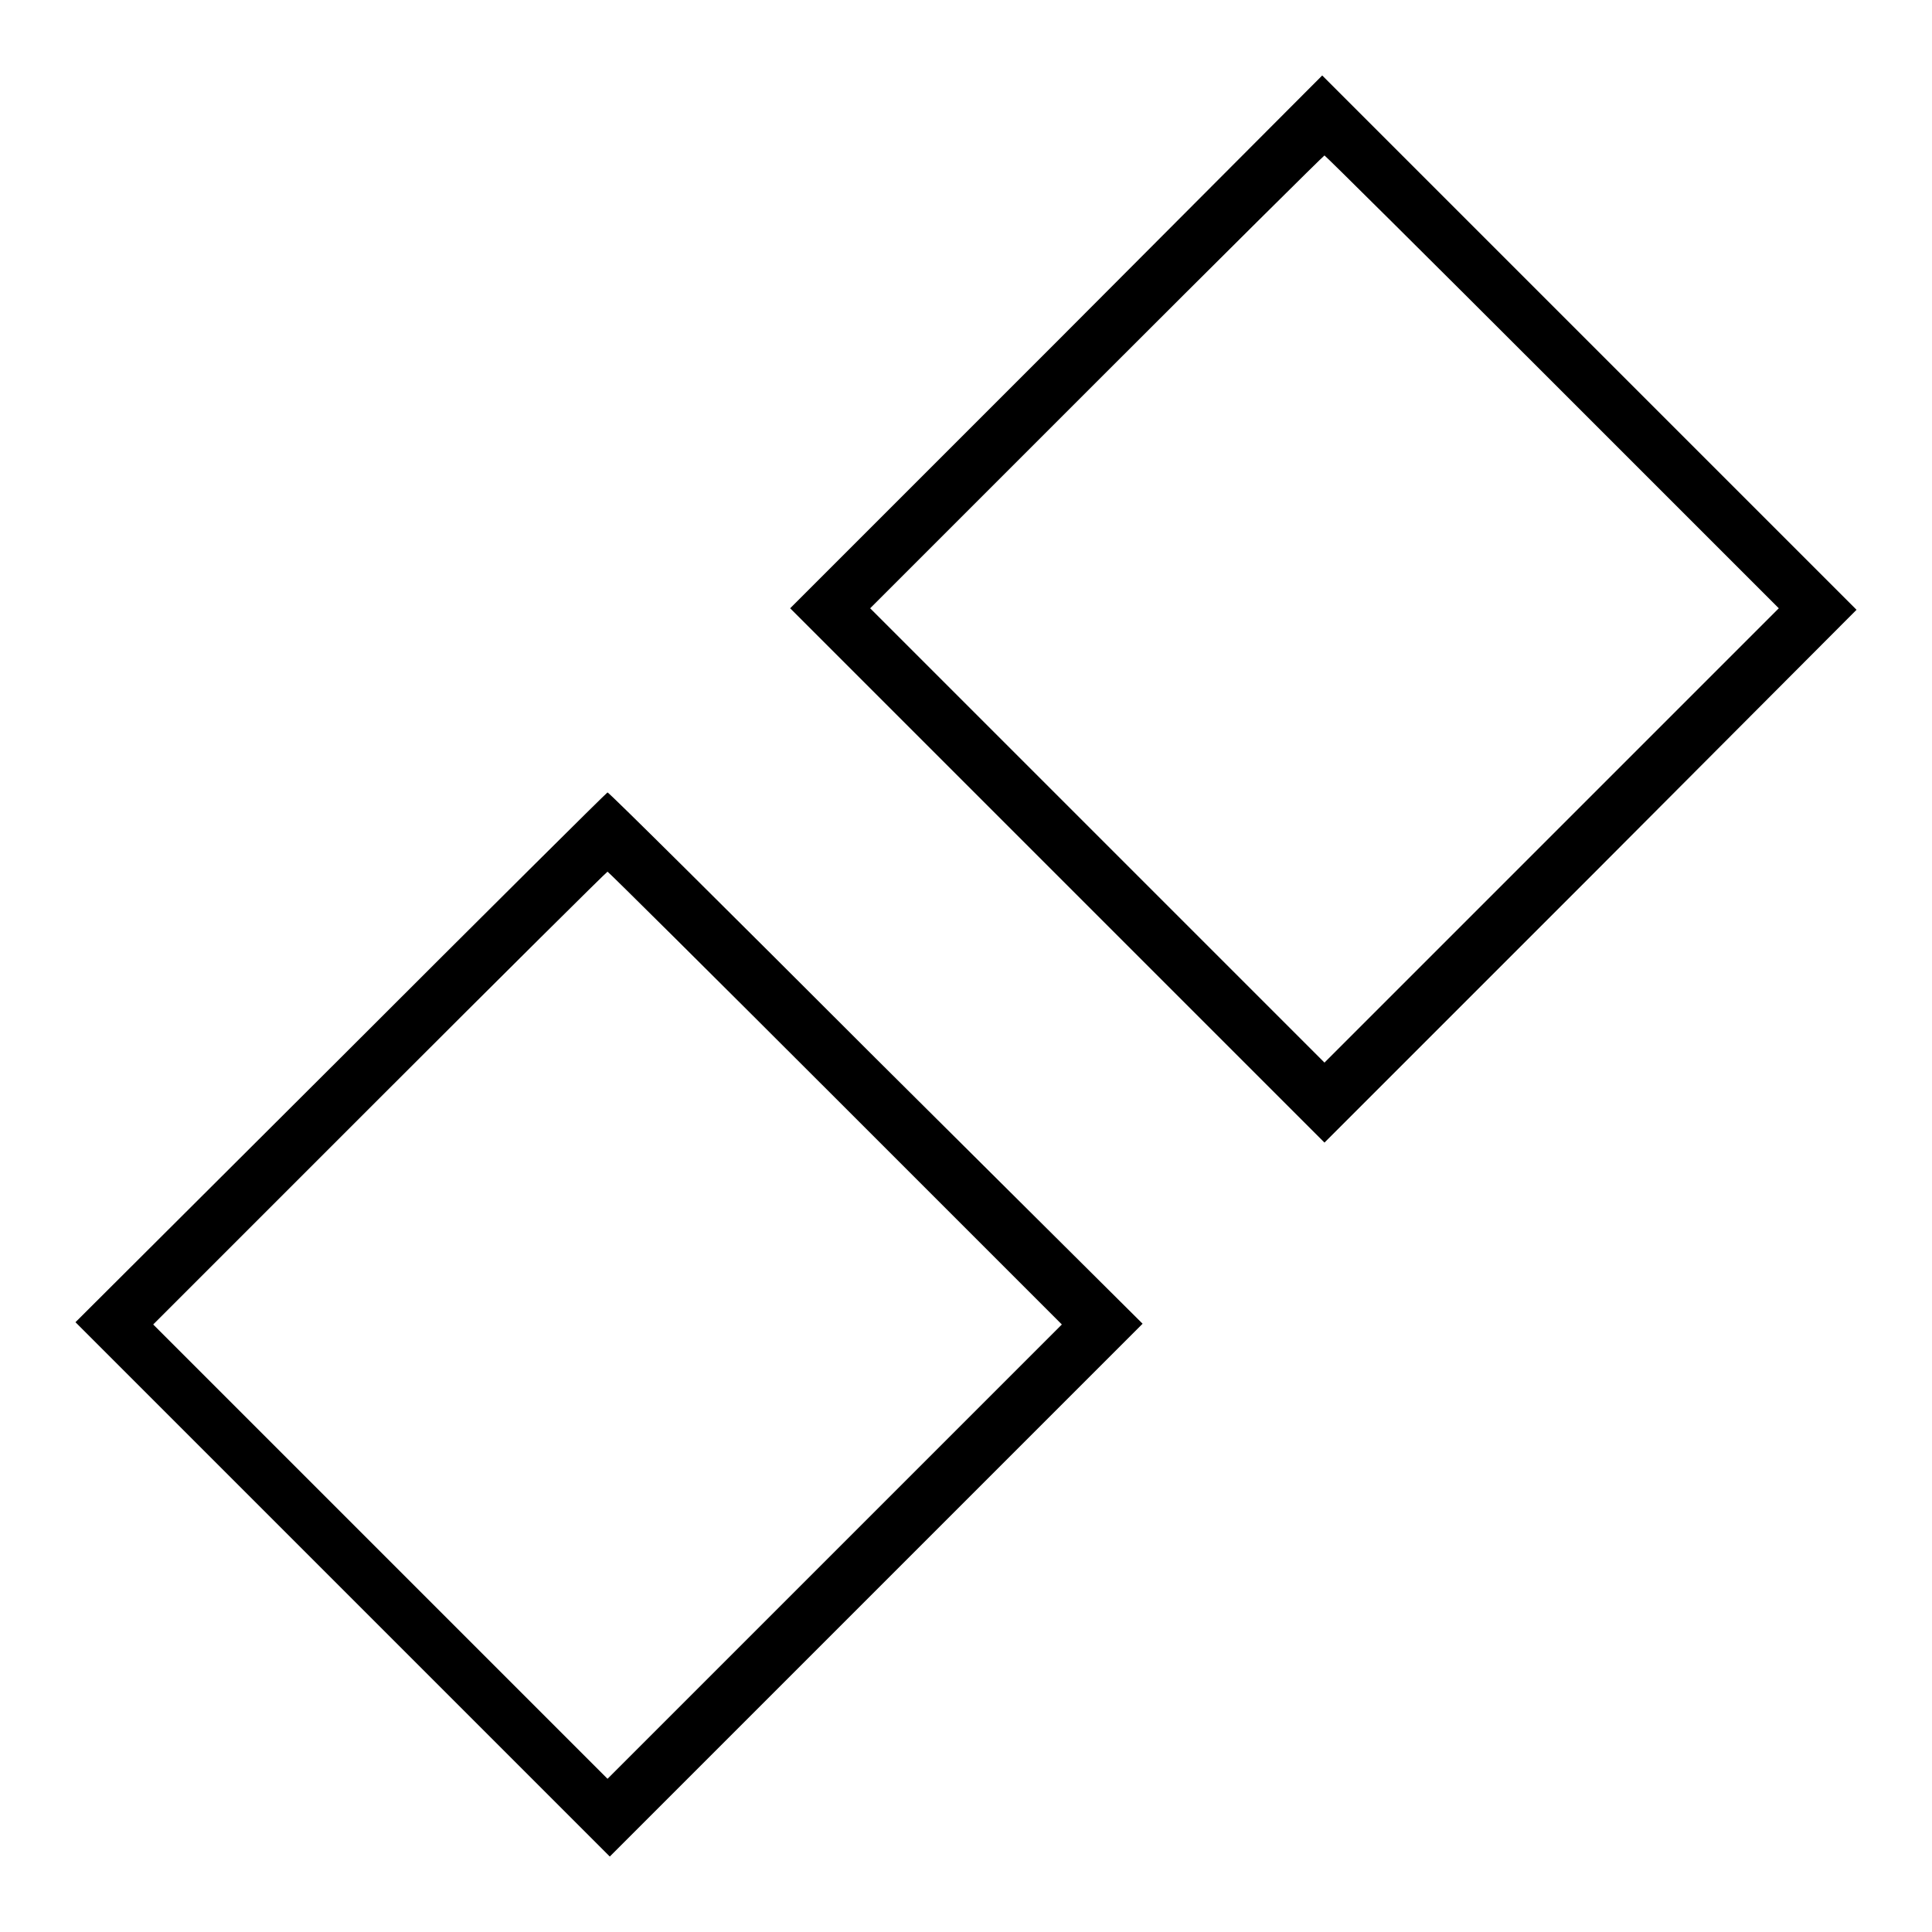 <?xml version="1.0" encoding="utf-8"?>
<!-- Svg Vector Icons : http://www.onlinewebfonts.com/icon -->
<!DOCTYPE svg PUBLIC "-//W3C//DTD SVG 1.1//EN" "http://www.w3.org/Graphics/SVG/1.1/DTD/svg11.dtd">
<svg version="1.1" xmlns="http://www.w3.org/2000/svg" xmlns:xlink="http://www.w3.org/1999/xlink" x="0px" y="0px" viewBox="0 0 256 256" enable-background="new 0 0 256 256" xml:space="preserve">
<g><g><g><path fill="#000000" d="M140,45.3l-35.3,35.3l35.4,35.4l35.4,35.4l35.3-35.3L246,80.8l-35.4-35.4L175.2,10L140,45.3z M205.7,50.6l30,30l-30.1,30.1l-30.1,30.1l-30.1-30.1l-30.1-30.1l30-30c16.5-16.5,30.1-30,30.2-30C175.6,20.6,189.2,34.1,205.7,50.6z"/><path fill="#000000" d="M45.2,140.1L10,175.2l35.4,35.4L80.8,246l35.3-35.3l35.3-35.3L116,140.2C96.6,120.8,80.7,105,80.5,105C80.4,105,64.5,120.8,45.2,140.1z M110.7,145.5l30,30l-30.1,30.1l-30.1,30.1l-30.1-30.1l-30.1-30.1l30-30c16.5-16.5,30.1-30,30.2-30C80.7,115.6,94.3,129.1,110.7,145.5z"/></g></g></g>
</svg>